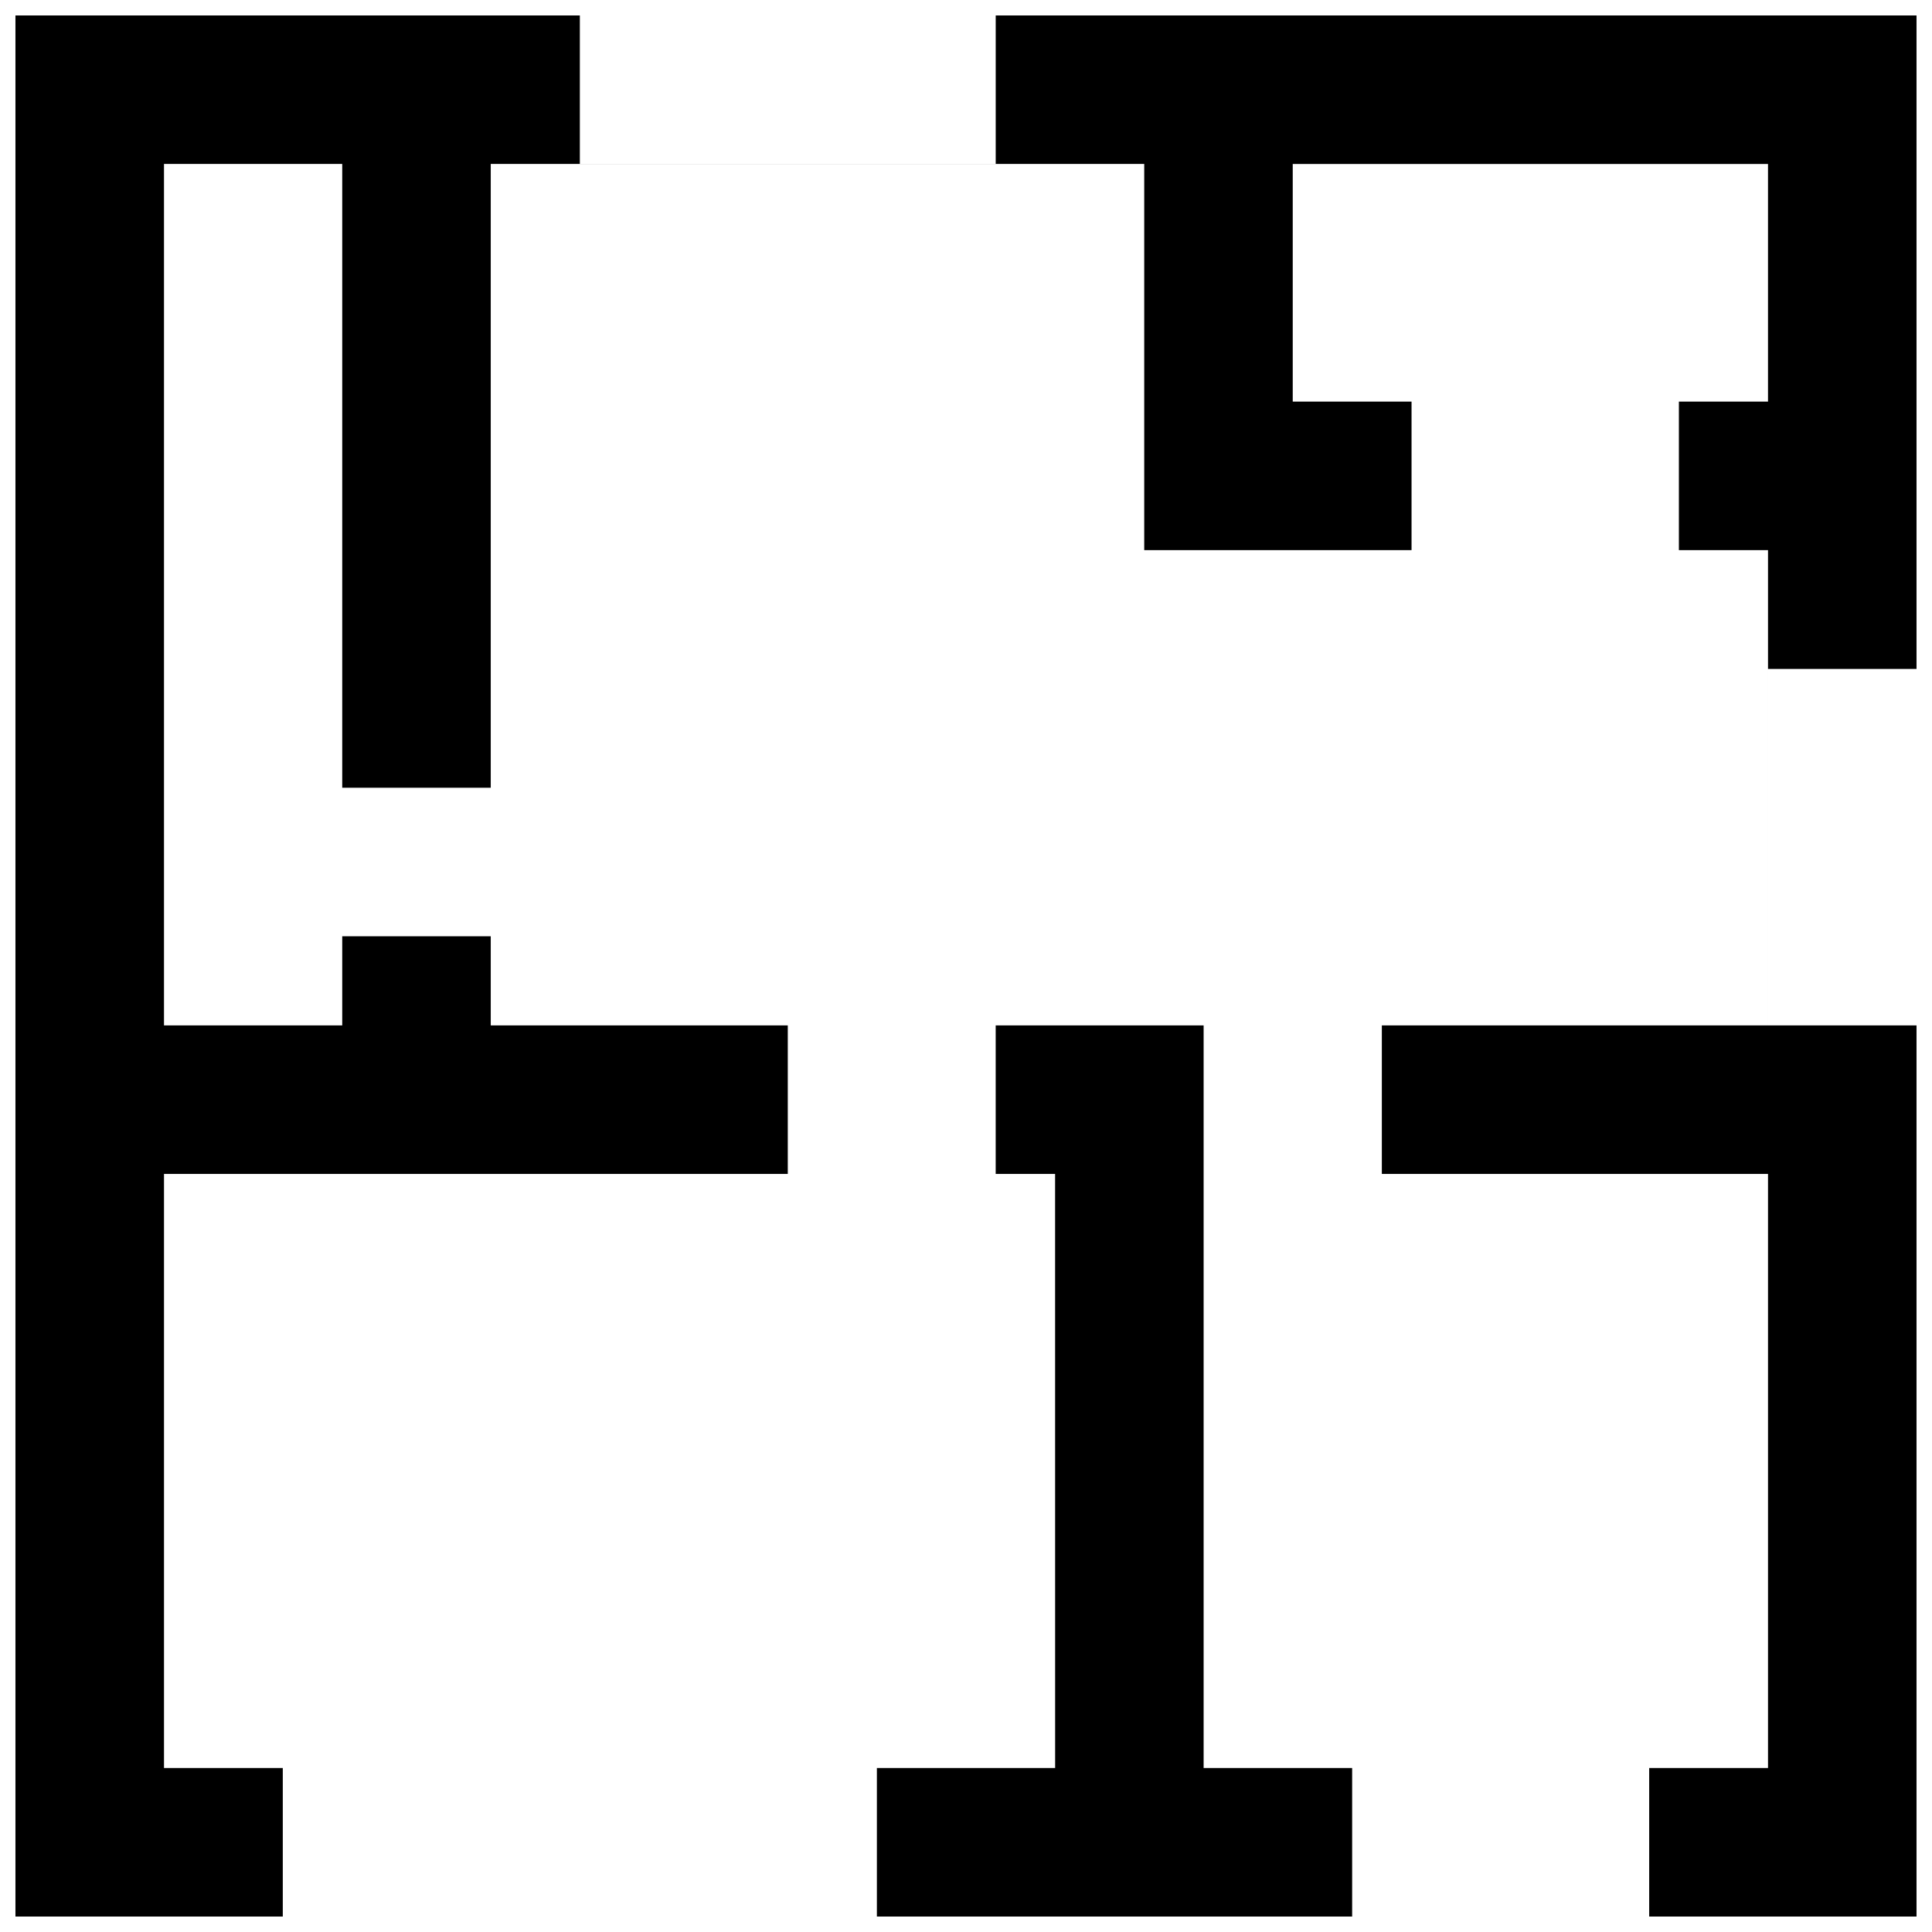<?xml version="1.0" encoding="UTF-8"?>
<!-- Uploaded to: ICON Repo, www.svgrepo.com, Generator: ICON Repo Mixer Tools -->
<svg width="800px" height="800px" version="1.1" viewBox="144 144 512 512" xmlns="http://www.w3.org/2000/svg">
 <defs>
  <clipPath id="a">
   <path d="m148.09 148.09h503.81v503.81h-503.81z"/>
  </clipPath>
 </defs>
 <g clip-path="url(#a)">
  <path d="m651.9 321.28h-39.359v94.465h39.359v236.16h-70.848v-39.359h-78.719v39.359h-125.95v-39.359h-157.44v39.359h-70.848v-503.81h149.57v39.359h110.21v-39.359h244.03zm-228.29 133.82h-15.742v-39.359h55.105v196.8h149.57v-157.44h-102.34v-39.359h102.34v-125.95h-165.31v-102.34h-173.18v165.31h-39.359v-165.31h-47.234v228.29h47.234v-23.617h39.359v23.617h78.719v39.359h-165.31v157.44h236.16zm188.93-204.67v-62.977h-125.95v62.977zm-94.465 0v39.359h70.848v-39.359z" fill-rule="evenodd"/>
 </g>
</svg>